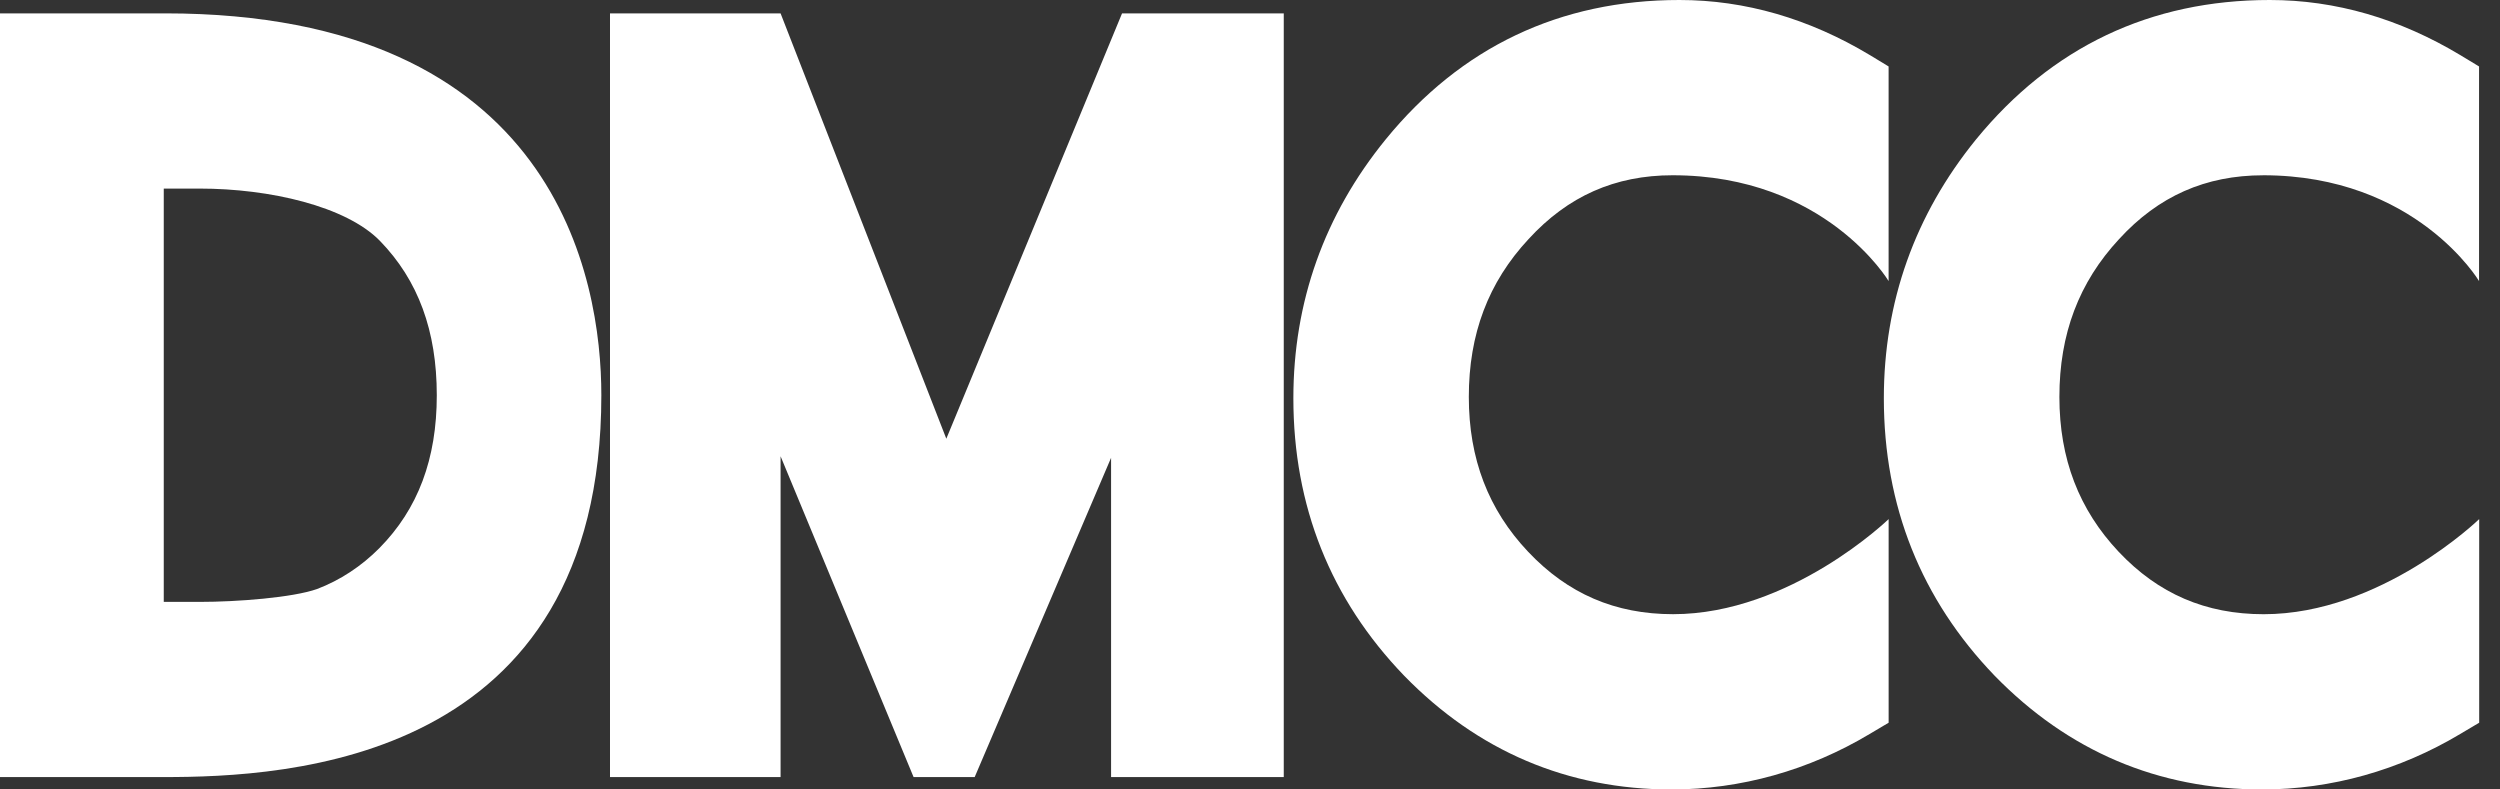 <svg width="95" height="30" viewBox="0 0 95 30" fill="none" xmlns="http://www.w3.org/2000/svg">
<rect x="0" y="0" width="95" height="30" fill="#333333" stroke="none"/>
<g clip-path="url(#clip0_3681_541)">
<path d="M7.584 22.87H6.223V7.166H7.584C10.248 7.166 13.147 7.836 14.434 9.15C15.892 10.648 16.598 12.572 16.598 15.019C16.598 17.44 15.886 19.339 14.419 20.826C13.732 21.519 12.924 22.05 12.044 22.384C11.126 22.707 9.032 22.872 7.584 22.872V22.87ZM6.276 0.508H0V29.529H6.212C10.884 29.529 22.851 29.007 22.851 15.017C22.851 10.605 21.143 0.508 6.276 0.508Z" fill="white"/>
<path d="M63.56 6.66C69.371 6.66 71.767 10.681 71.767 10.681V2.525L71.06 2.096C68.75 0.707 66.314 0 63.82 0C59.279 0 55.518 1.786 52.653 5.301C50.324 8.163 49.148 11.473 49.148 15.135C49.148 19.225 50.56 22.773 53.357 25.676C56.152 28.546 59.573 30 63.524 30C66.15 29.998 68.735 29.274 71.046 27.892L71.768 27.463V19.726C71.768 19.726 68.039 23.339 63.578 23.339C61.379 23.339 59.58 22.566 58.069 20.967C56.557 19.368 55.815 17.433 55.815 15.084C55.815 12.693 56.554 10.731 58.085 9.086C59.58 7.453 61.37 6.66 63.56 6.66Z" fill="white"/>
<path d="M85.996 6.66C91.81 6.66 94.204 10.681 94.204 10.681V2.525L93.495 2.096C91.183 0.705 88.745 0 86.253 0C81.715 0 77.962 1.786 75.087 5.301C72.763 8.163 71.586 11.473 71.586 15.135C71.586 19.225 73.001 22.773 75.795 25.676C78.591 28.546 82.011 30 85.965 30C88.591 29.998 91.176 29.273 93.487 27.892L94.209 27.463V19.726C94.209 19.726 90.481 23.34 86.02 23.34C83.82 23.34 82.018 22.567 80.51 20.968C79.003 19.369 78.257 17.434 78.257 15.085C78.257 12.694 78.997 10.732 80.524 9.087C82.018 7.454 83.81 6.661 86.002 6.661" fill="white"/>
<path d="M35.96 16.671L29.662 0.508H23.18V29.529H29.662V17.338L34.716 29.529H37.038L42.221 17.397V29.529H48.783V0.508H42.638L35.96 16.671Z" fill="white"/>
</g>
<defs>
<clipPath id="clip0_3681_541">
<rect width="95" height="30" fill="white"/>
</clipPath>
</defs>
</svg>

